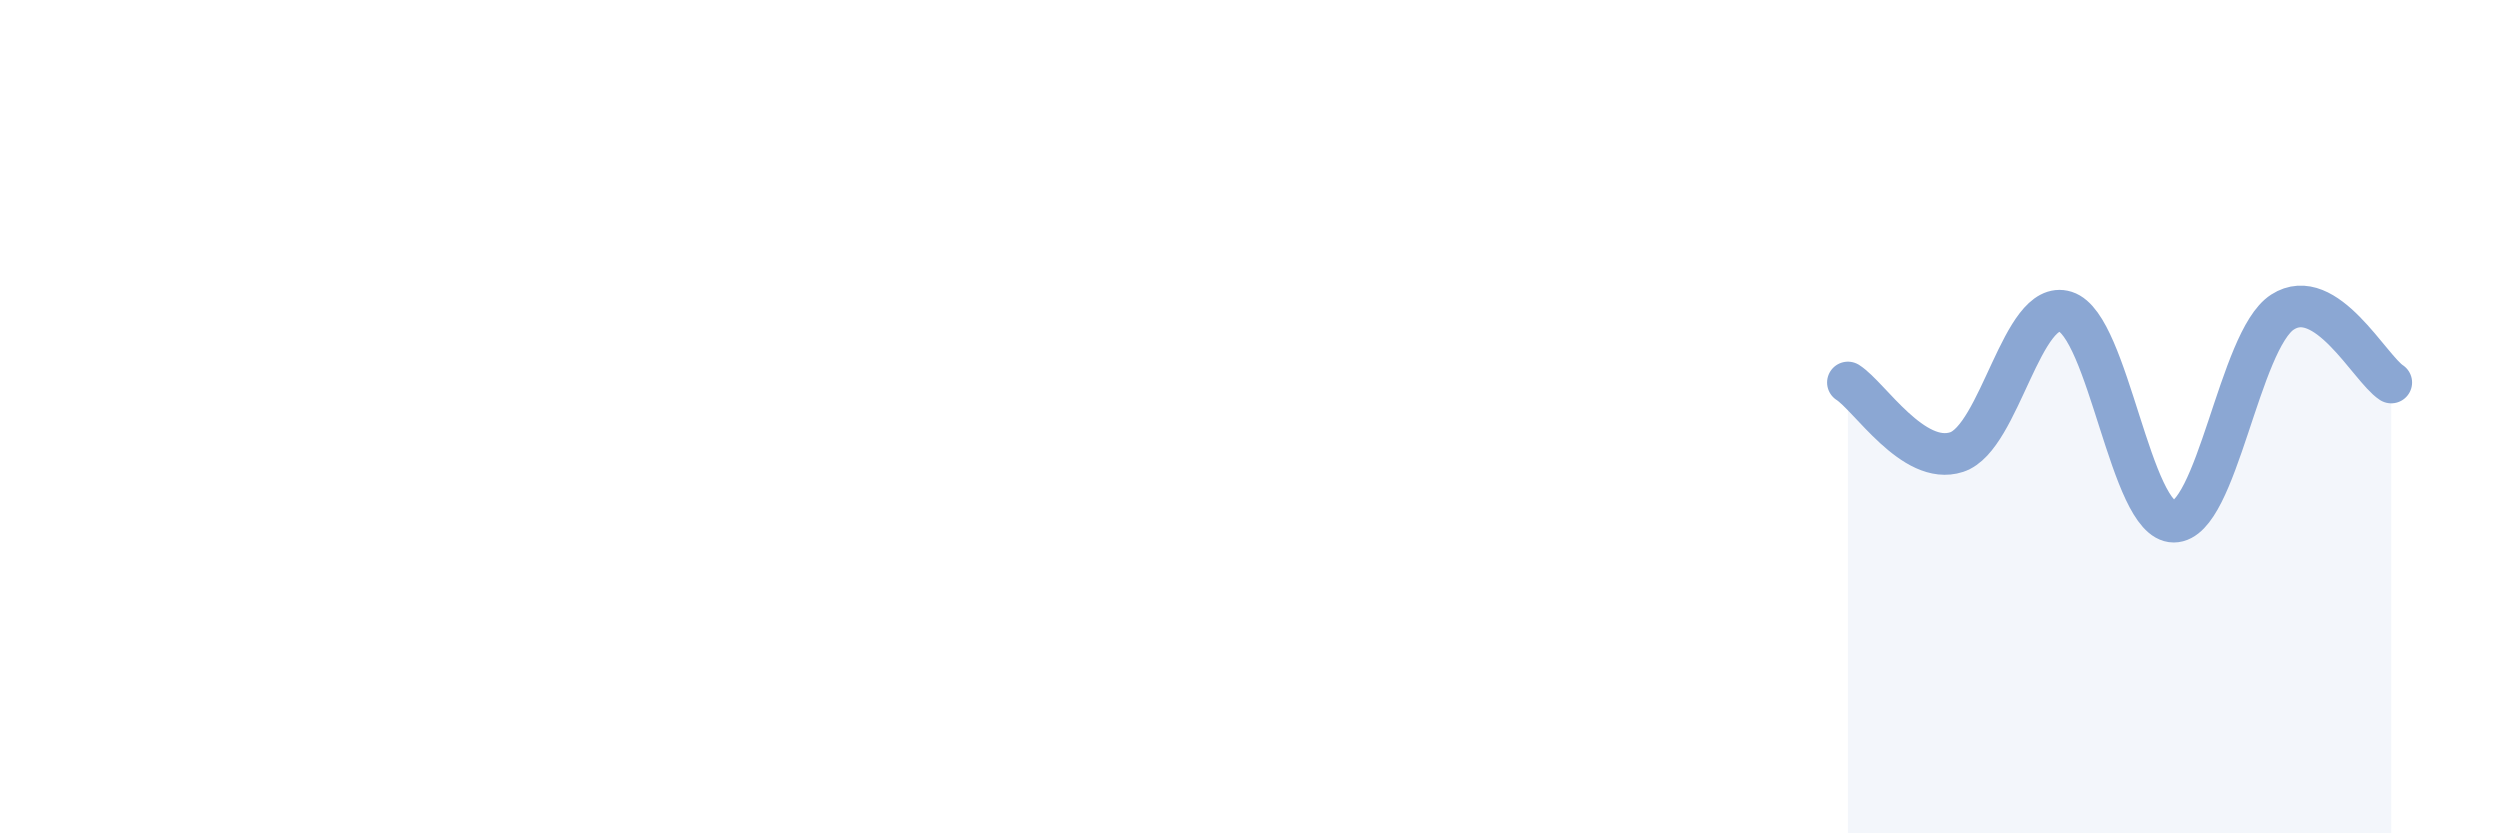 
    <svg width="60" height="20" viewBox="0 0 60 20" xmlns="http://www.w3.org/2000/svg">
      <path
        d="M 44.35,9.18 C 44.87,9.51 45.92,11.19 46.96,10.85 C 48,10.51 48.53,7.15 49.57,7.48 C 50.61,7.81 51.13,12.52 52.17,12.52 C 53.21,12.52 53.74,8.16 54.78,7.49 C 55.82,6.82 56.87,8.84 57.39,9.18L57.39 20L44.35 20Z"
        fill="#8ba7d3"
        opacity="0.1"
        stroke-linecap="round"
        stroke-linejoin="round"
      />
      <path
        d="M 44.35,9.18 C 44.87,9.51 45.92,11.19 46.96,10.85 C 48,10.51 48.53,7.15 49.57,7.48 C 50.61,7.81 51.13,12.52 52.17,12.52 C 53.21,12.52 53.74,8.16 54.78,7.49 C 55.82,6.82 56.87,8.84 57.39,9.18"
        stroke="#8ba7d3"
        stroke-width="1"
        fill="none"
        stroke-linecap="round"
        stroke-linejoin="round"
      />
    </svg>
  